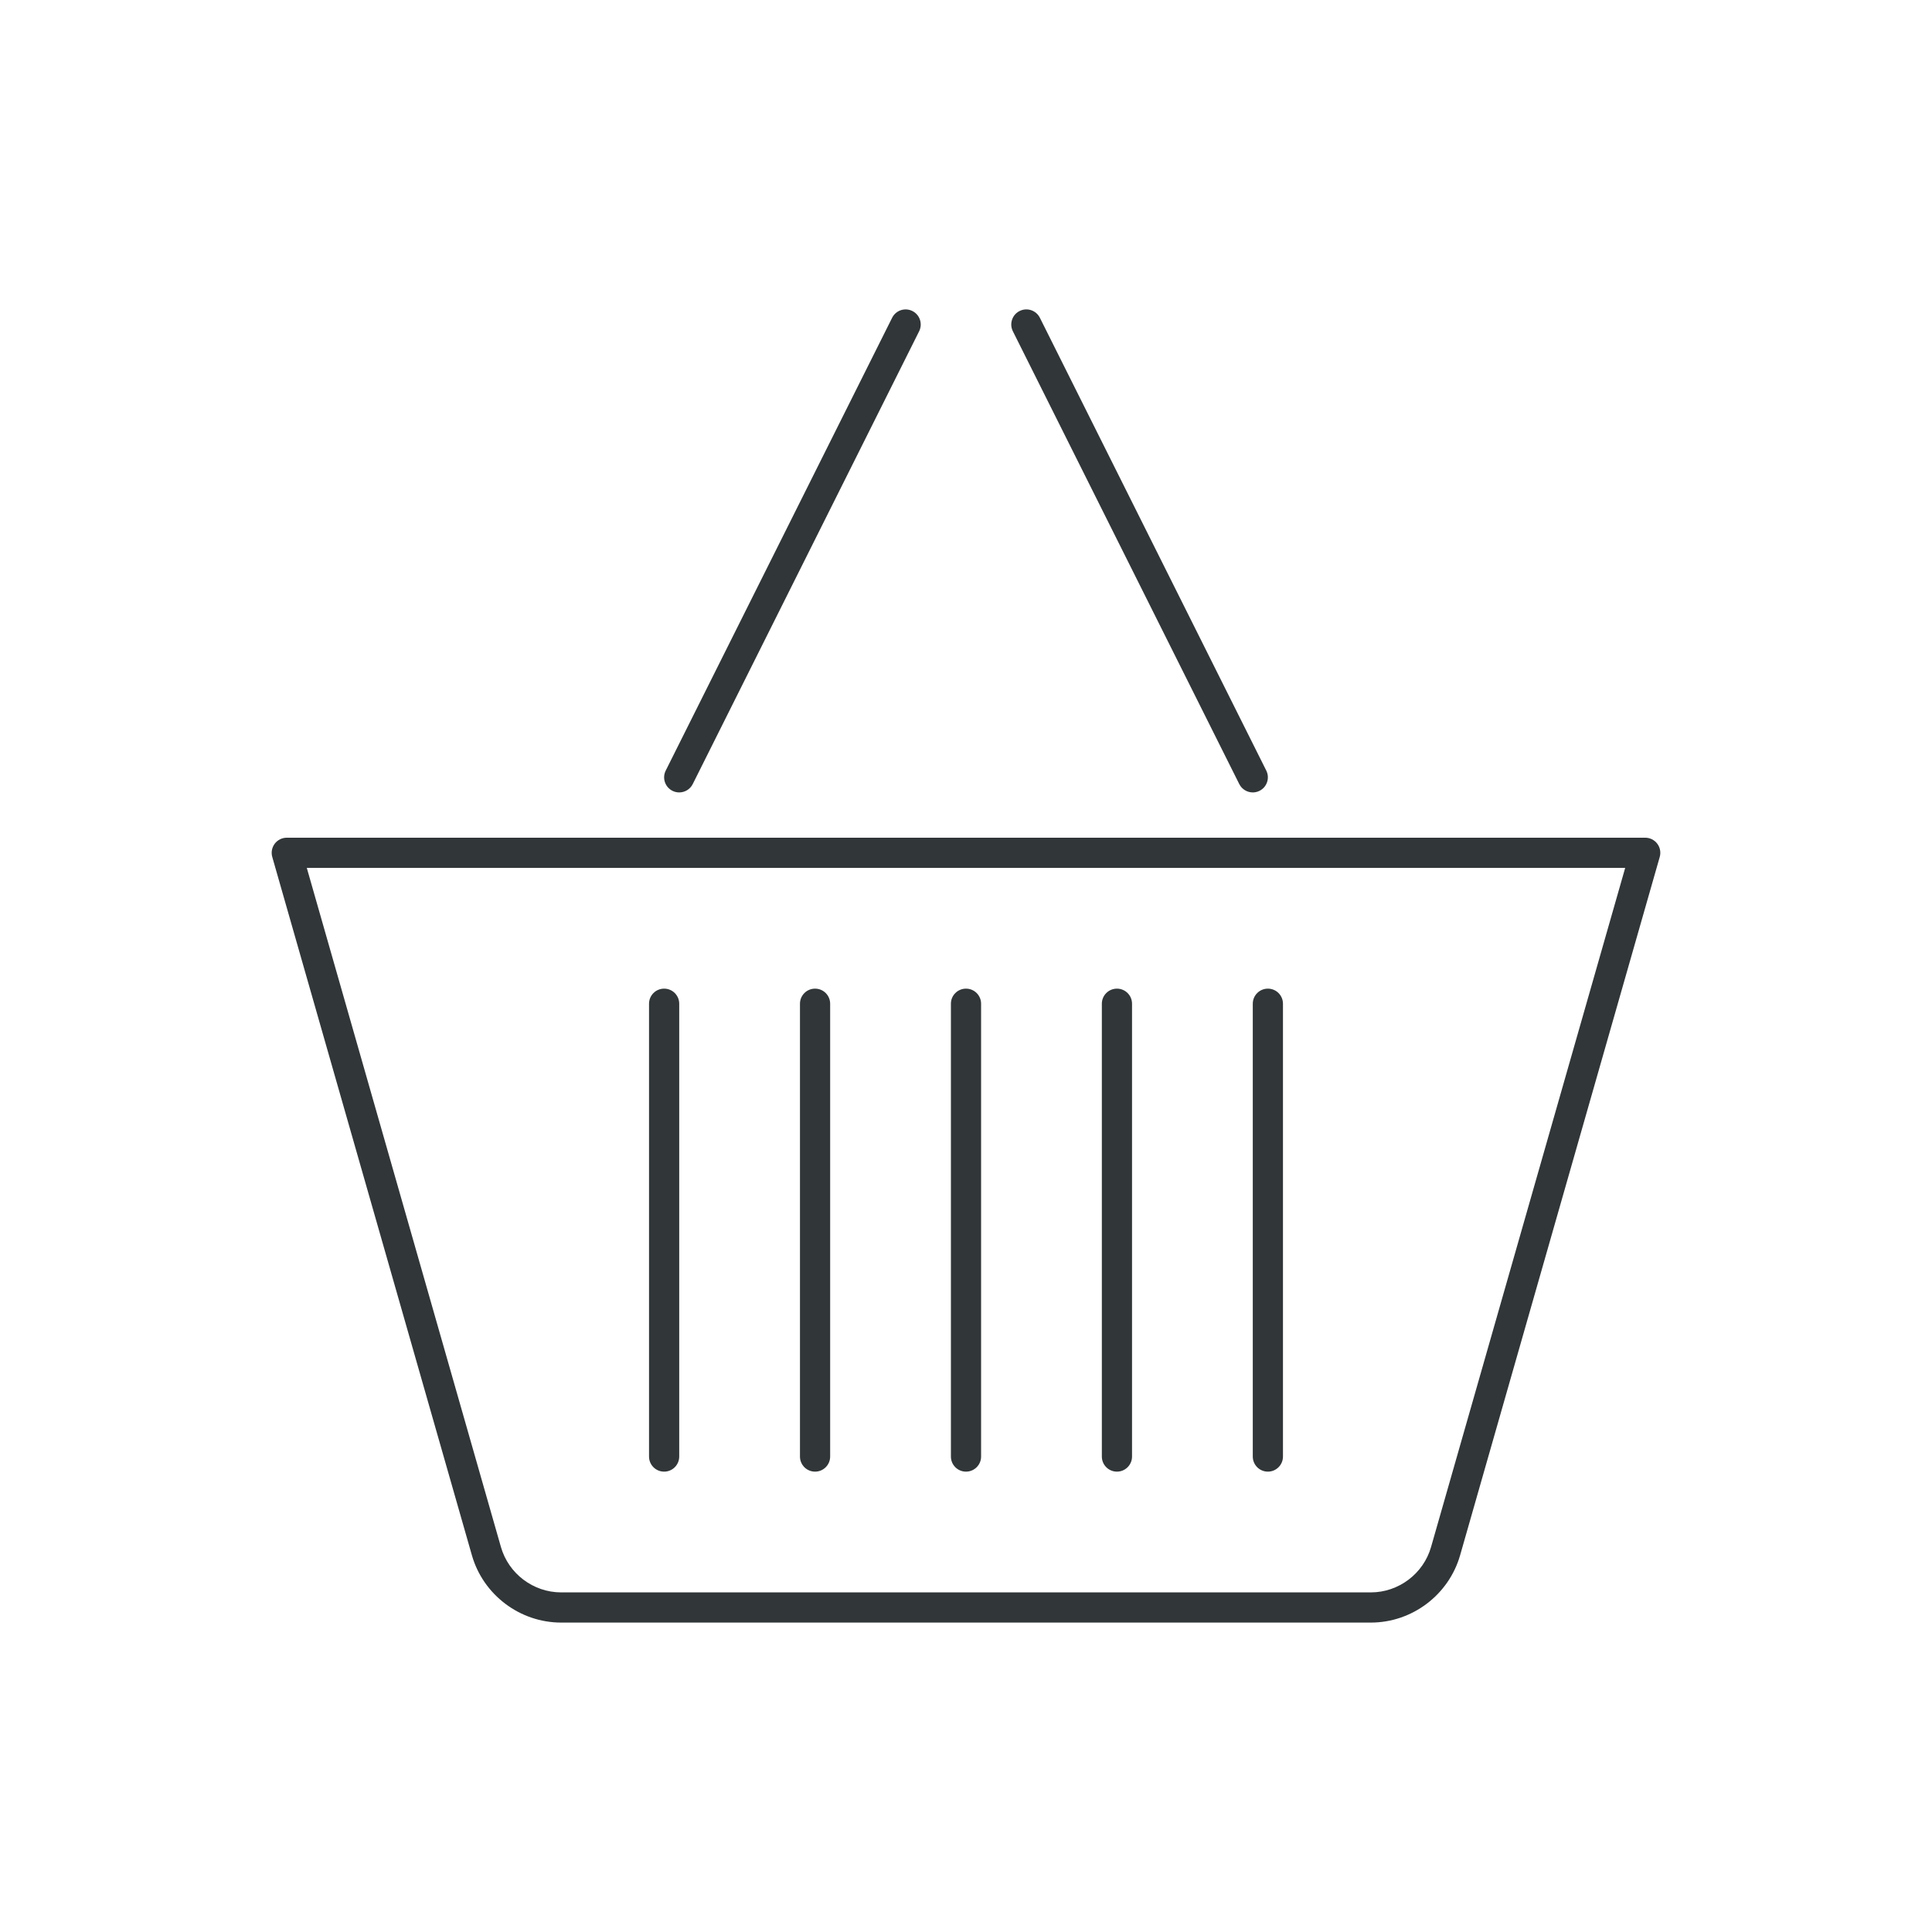 <?xml version="1.0" ?><!DOCTYPE svg  PUBLIC '-//W3C//DTD SVG 1.1//EN'  'http://www.w3.org/Graphics/SVG/1.1/DTD/svg11.dtd'><svg enable-background="new 0 0 128 128" id="Слой_1" version="1.1" viewBox="0 0 128 128" xml:space="preserve" xmlns="http://www.w3.org/2000/svg" xmlns:xlink="http://www.w3.org/1999/xlink"><g><g><path d="M90.822,107.5H37.178c-2.731,0-5.163-1.834-5.914-4.46L18.038,56.775    c-0.086-0.302-0.025-0.626,0.163-0.877C18.391,55.647,18.687,55.5,19,55.5h90c0.313,0,0.609,0.147,0.799,0.398    c0.188,0.25,0.249,0.575,0.163,0.877L96.736,103.04C95.985,105.666,93.554,107.5,90.822,107.5z M20.326,57.5l12.861,44.99    c0.506,1.772,2.147,3.01,3.99,3.01h53.645c1.843,0,3.484-1.238,3.99-3.01l12.861-44.99H20.326z" fill="#313638"/></g><g><path d="M44.999,52.5c-0.15,0-0.303-0.034-0.446-0.105c-0.494-0.247-0.694-0.848-0.447-1.342l15-30    c0.248-0.495,0.848-0.695,1.342-0.447c0.494,0.247,0.694,0.848,0.447,1.342l-15,30C45.719,52.298,45.366,52.5,44.999,52.5z" fill="#313638"/></g><g><path d="M83.001,52.5c-0.367,0-0.72-0.202-0.896-0.553l-15-30c-0.247-0.494-0.047-1.095,0.447-1.342    c0.495-0.248,1.094-0.047,1.342,0.447l15,30c0.247,0.494,0.047,1.095-0.447,1.342C83.304,52.466,83.151,52.5,83.001,52.5z" fill="#313638"/></g><g><path d="M64,97.5c-0.553,0-1-0.448-1-1v-30c0-0.552,0.447-1,1-1s1,0.448,1,1v30C65,97.052,64.553,97.5,64,97.5z" fill="#313638"/></g><g><path d="M54,97.5c-0.553,0-1-0.448-1-1v-30c0-0.552,0.447-1,1-1s1,0.448,1,1v30C55,97.052,54.553,97.5,54,97.5z" fill="#313638"/></g><g><path d="M44,97.5c-0.553,0-1-0.448-1-1v-30c0-0.552,0.447-1,1-1s1,0.448,1,1v30C45,97.052,44.553,97.5,44,97.5z" fill="#313638"/></g><g><path d="M74,97.5c-0.553,0-1-0.448-1-1v-30c0-0.552,0.447-1,1-1s1,0.448,1,1v30C75,97.052,74.553,97.5,74,97.5z" fill="#313638"/></g><g><path d="M84,97.5c-0.553,0-1-0.448-1-1v-30c0-0.552,0.447-1,1-1s1,0.448,1,1v30C85,97.052,84.553,97.5,84,97.5z" fill="#313638"/></g></g></svg>